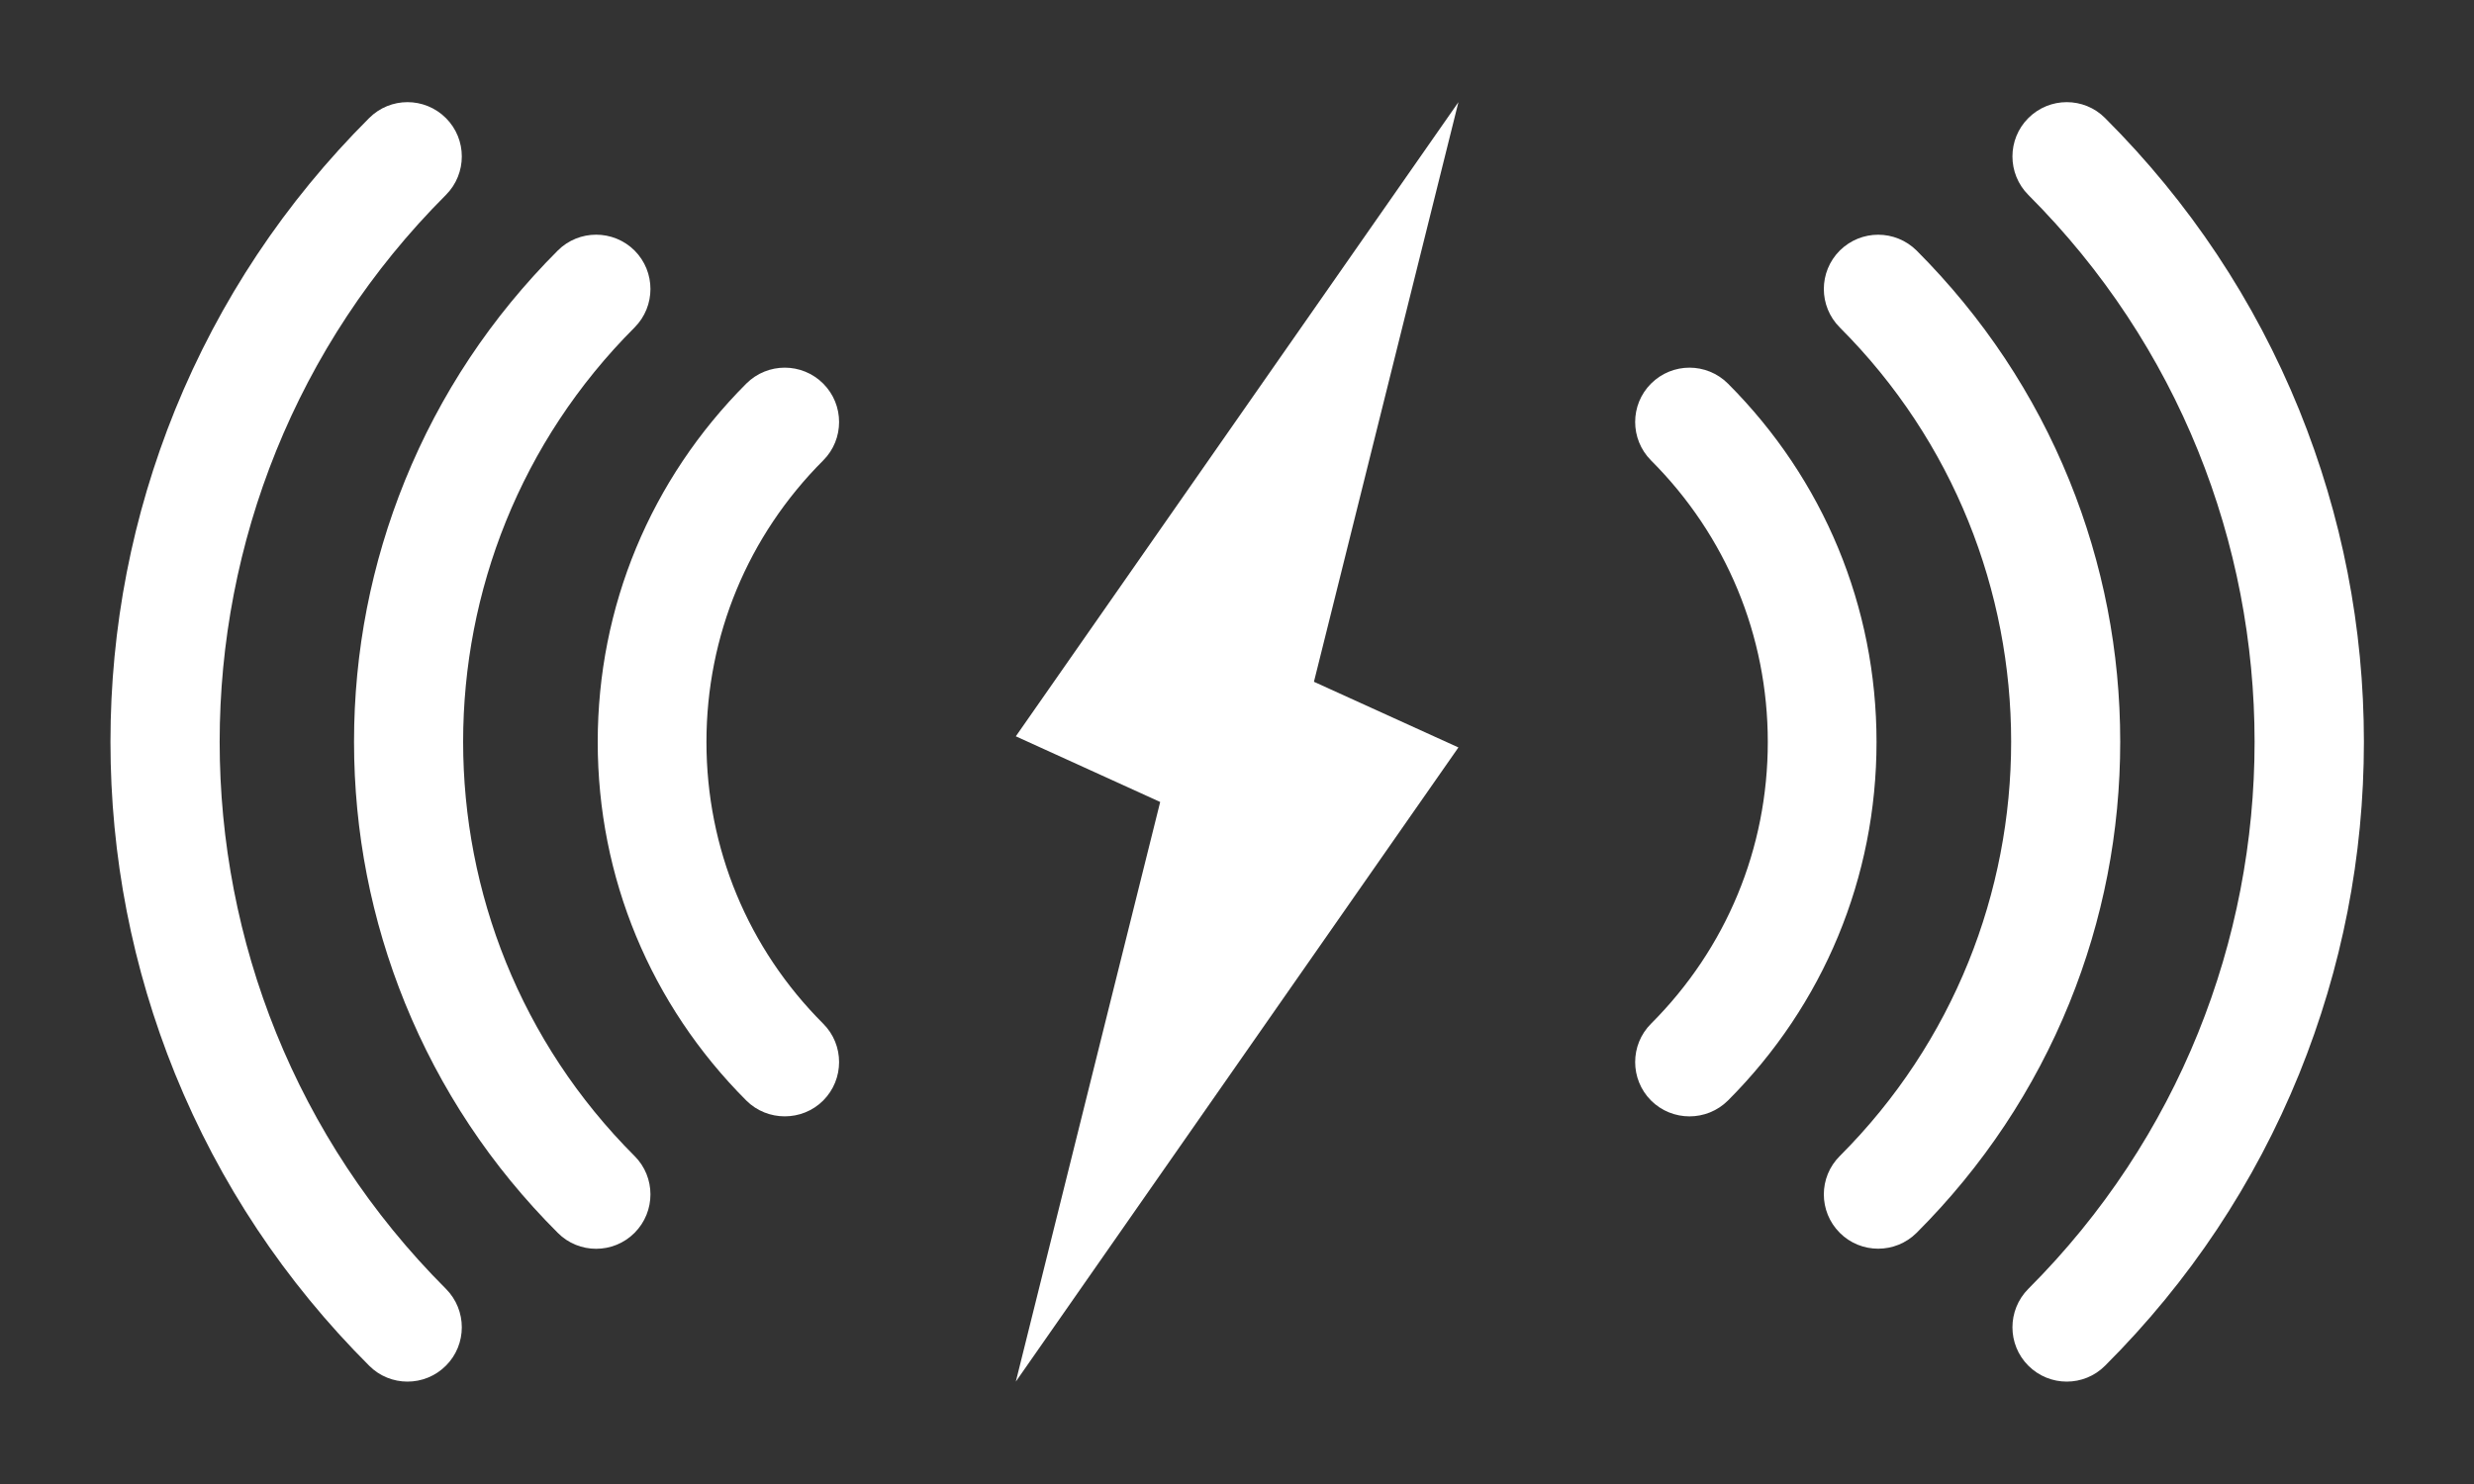 <svg width="20" height="12" viewBox="0 0 20 12" fill="none" xmlns="http://www.w3.org/2000/svg">
<rect x="0" y="0" width="20" height="12" fill="#333333" stroke="none"/>
<path d="M10.622 5.513L11.034 3.86L11.79 0.826L10.001 3.39L8.212 5.954L9.245 6.424L9.379 6.485L8.967 8.138L8.212 11.172L10.001 8.608L11.79 6.044L10.756 5.574L10.622 5.513Z" fill="white"/>
<path d="M3.294 11.172C3.182 11.172 3.069 11.129 2.984 11.043C2.302 10.362 1.775 9.568 1.415 8.683C1.069 7.828 0.893 6.925 0.893 5.999C0.893 5.073 1.069 4.17 1.415 3.315C1.775 2.43 2.302 1.636 2.984 0.955C3.155 0.783 3.433 0.783 3.605 0.955C3.776 1.126 3.776 1.404 3.605 1.576C1.166 4.015 1.166 7.983 3.605 10.422C3.776 10.594 3.776 10.872 3.605 11.043C3.519 11.129 3.407 11.172 3.294 11.172Z" fill="white"/>
<path d="M4.819 10.098C4.707 10.098 4.594 10.055 4.509 9.969C3.972 9.433 3.557 8.807 3.274 8.111C3.001 7.438 2.862 6.727 2.862 5.998C2.862 5.269 3.001 4.558 3.274 3.885C3.557 3.188 3.972 2.563 4.509 2.026C4.68 1.855 4.958 1.855 5.13 2.026C5.301 2.198 5.301 2.476 5.13 2.648C3.282 4.495 3.282 7.501 5.13 9.348C5.301 9.519 5.301 9.797 5.13 9.969C5.044 10.055 4.932 10.098 4.819 10.098Z" fill="white"/>
<path d="M6.344 9.027C6.232 9.027 6.119 8.985 6.033 8.899C5.259 8.124 4.832 7.095 4.832 6C4.832 4.906 5.259 3.877 6.033 3.102C6.205 2.93 6.483 2.93 6.655 3.102C6.826 3.273 6.826 3.552 6.655 3.723C6.046 4.332 5.711 5.141 5.711 6C5.711 6.86 6.046 7.669 6.655 8.278C6.826 8.449 6.826 8.727 6.655 8.899C6.569 8.985 6.456 9.027 6.344 9.027Z" fill="white"/>
<path d="M16.708 0.826C16.82 0.826 16.933 0.869 17.018 0.955C17.7 1.636 18.227 2.43 18.587 3.315C18.933 4.17 19.11 5.073 19.11 5.999C19.11 6.925 18.933 7.828 18.587 8.683C18.227 9.568 17.7 10.362 17.018 11.043C16.847 11.215 16.569 11.215 16.397 11.043C16.226 10.872 16.226 10.594 16.397 10.422C18.836 7.983 18.836 4.015 16.397 1.576C16.226 1.404 16.226 1.126 16.397 0.955C16.483 0.869 16.595 0.826 16.708 0.826Z" fill="white"/>
<path d="M15.183 1.898C15.296 1.898 15.408 1.941 15.494 2.026C16.03 2.563 16.446 3.188 16.729 3.885C17.002 4.558 17.14 5.269 17.14 5.998C17.14 6.727 17.002 7.438 16.729 8.111C16.446 8.807 16.03 9.433 15.494 9.969C15.322 10.14 15.044 10.14 14.873 9.969C14.701 9.797 14.701 9.519 14.873 9.348C16.72 7.5 16.72 4.495 14.873 2.648C14.701 2.476 14.701 2.198 14.873 2.026C14.959 1.941 15.071 1.898 15.183 1.898Z" fill="white"/>
<path d="M13.658 2.973C13.77 2.973 13.883 3.016 13.969 3.102C14.743 3.877 15.17 4.906 15.17 6C15.17 7.095 14.743 8.124 13.969 8.899C13.797 9.07 13.519 9.07 13.347 8.899C13.176 8.727 13.176 8.449 13.347 8.278C13.956 7.669 14.291 6.86 14.291 6C14.291 5.141 13.956 4.332 13.347 3.723C13.176 3.551 13.176 3.273 13.347 3.102C13.433 3.016 13.546 2.973 13.658 2.973Z" fill="white"/>
</svg>
